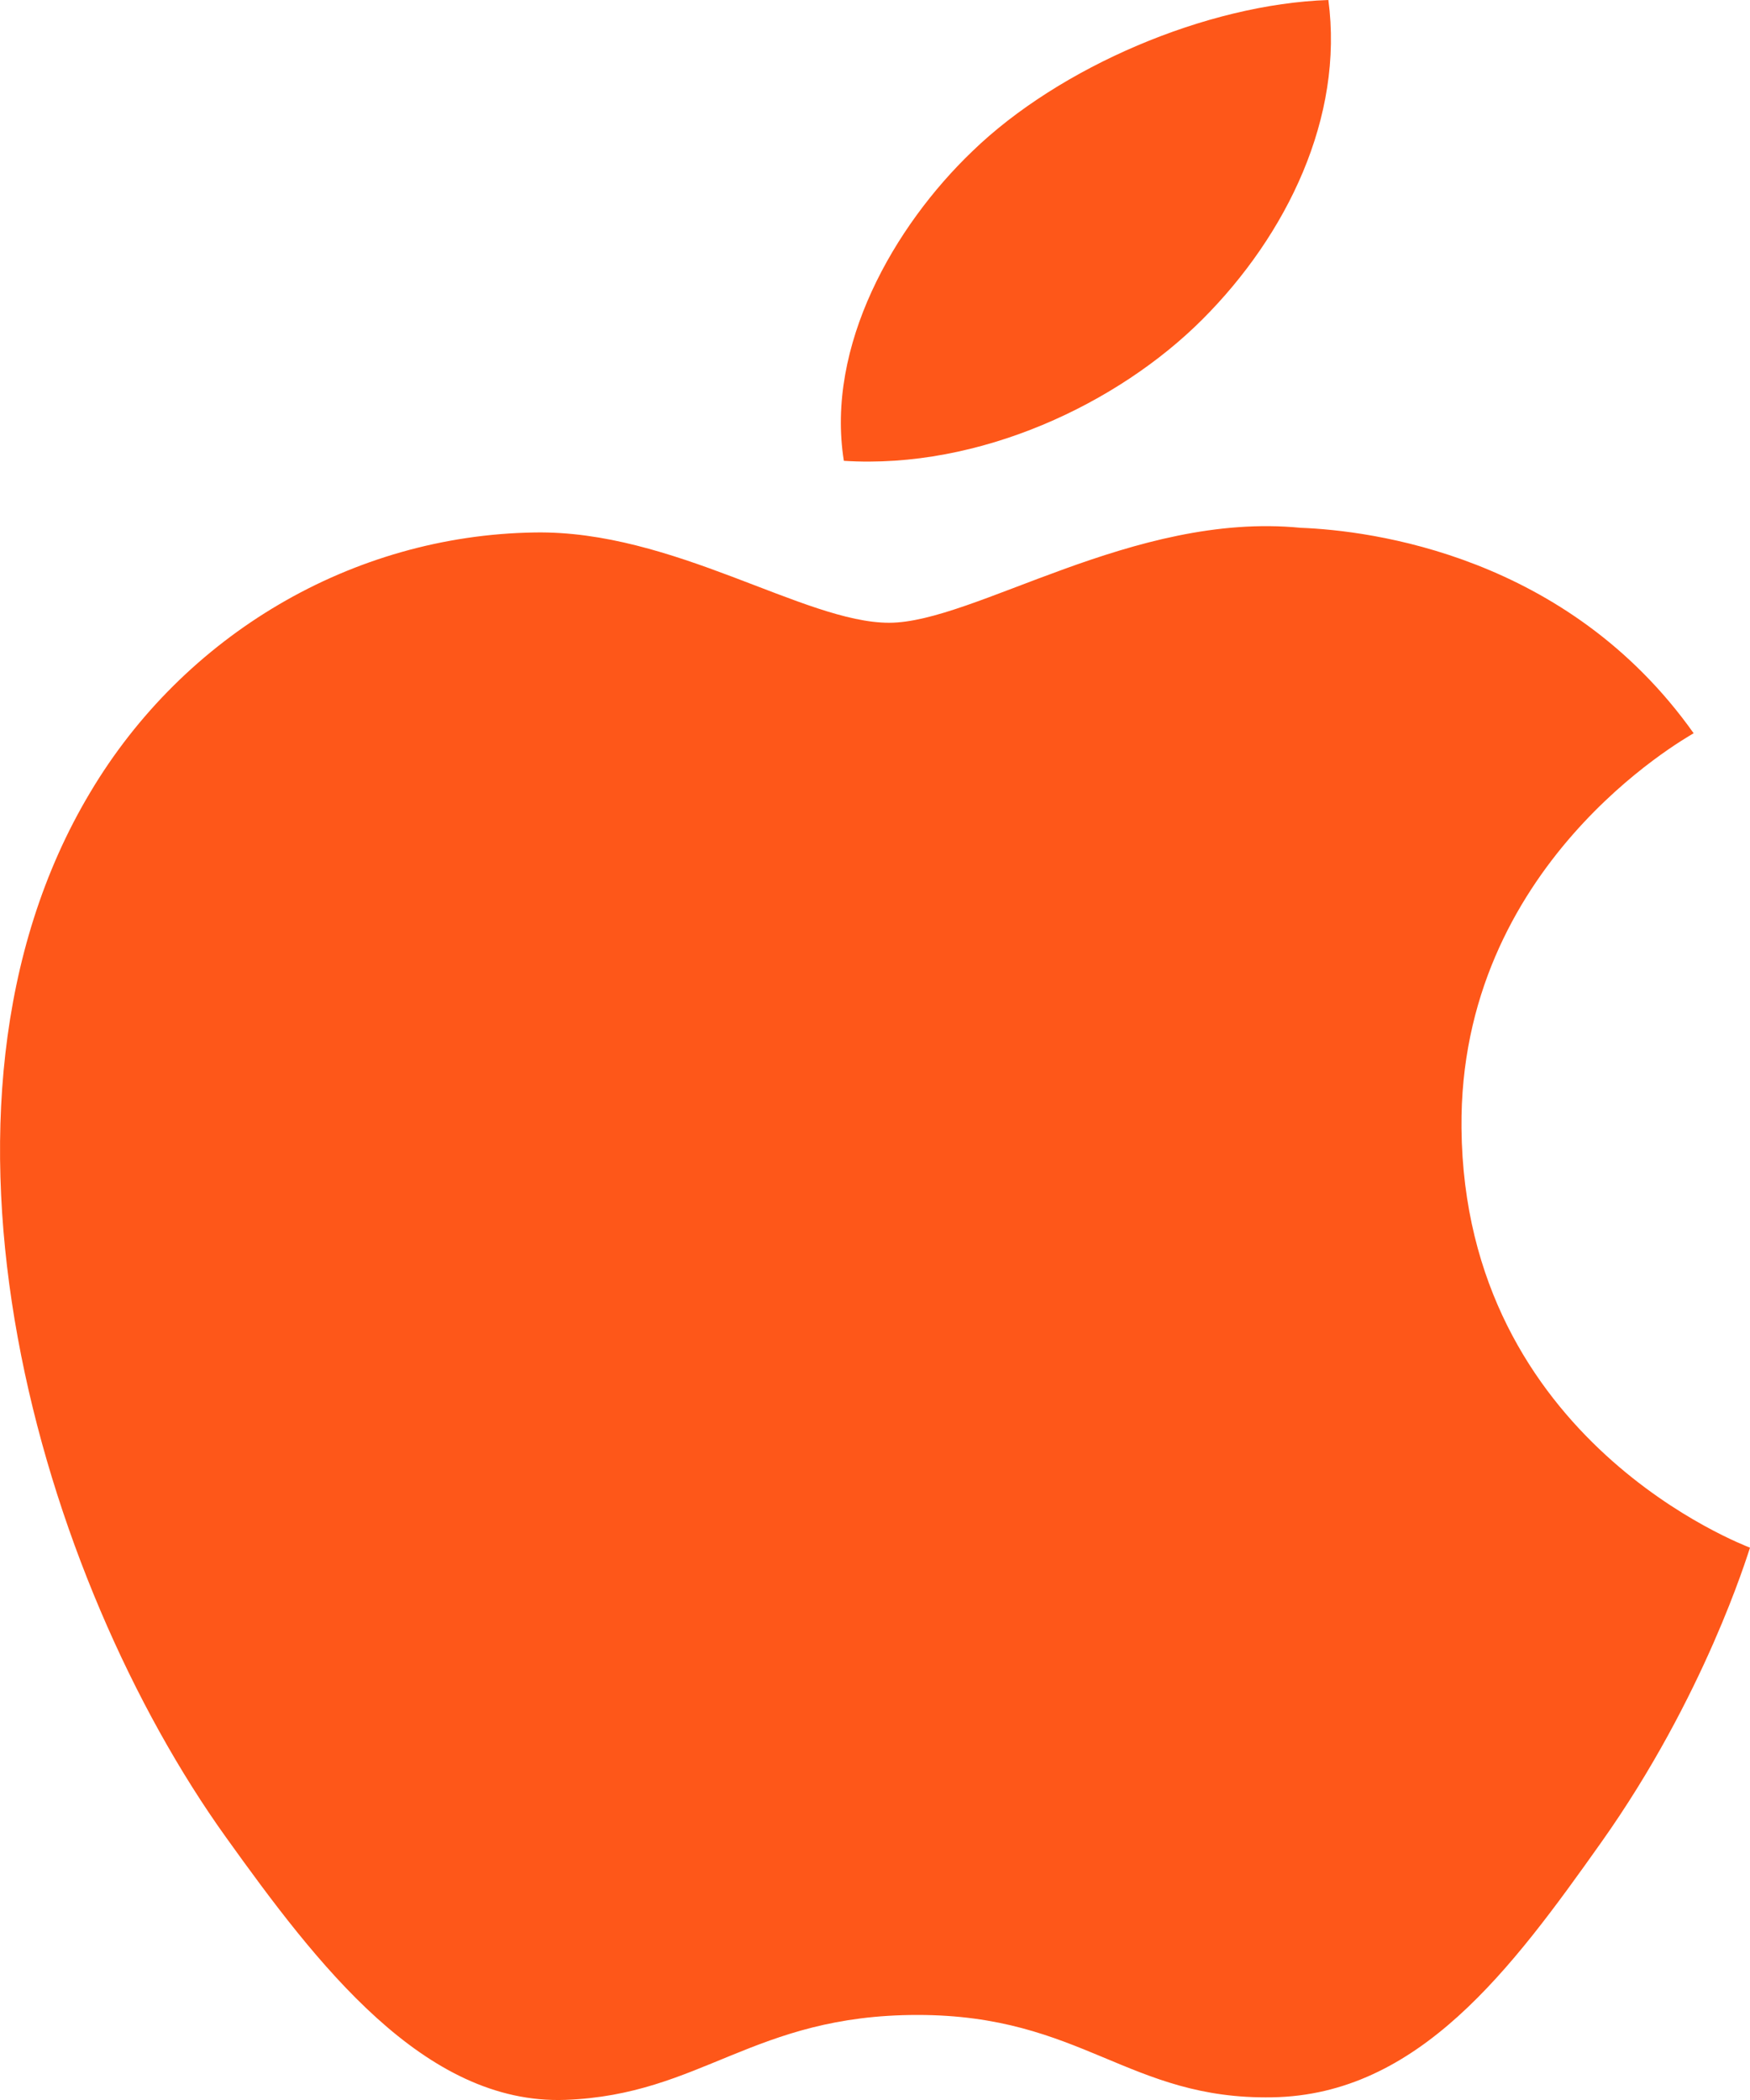 <svg width="15" height="18" viewBox="0 0 15 18" fill="none" xmlns="http://www.w3.org/2000/svg">
<path fill-rule="evenodd" clip-rule="evenodd" d="M10.308 2.736C11.031 2.012 11.52 1.005 11.386 0C10.344 0.035 9.081 0.573 8.334 1.297C7.663 1.94 7.076 2.965 7.233 3.95C8.396 4.024 9.584 3.461 10.308 2.736ZM12.527 9.67C12.505 7.419 14.43 6.338 14.517 6.285C13.434 4.757 11.748 4.547 11.148 4.524C9.714 4.383 8.349 5.338 7.621 5.338C6.895 5.338 5.772 4.543 4.582 4.564C3.018 4.588 1.576 5.441 0.772 6.794C-0.853 9.514 0.355 13.545 1.939 15.751C2.713 16.831 3.635 18.043 4.846 17.999C6.014 17.956 6.455 17.271 7.865 17.271C9.275 17.271 9.671 17.999 10.905 17.977C12.16 17.956 12.956 16.876 13.724 15.793C14.612 14.541 14.978 13.328 15 13.266C14.972 13.252 12.553 12.36 12.527 9.67Z" fill="#FE5719"/>
</svg>
